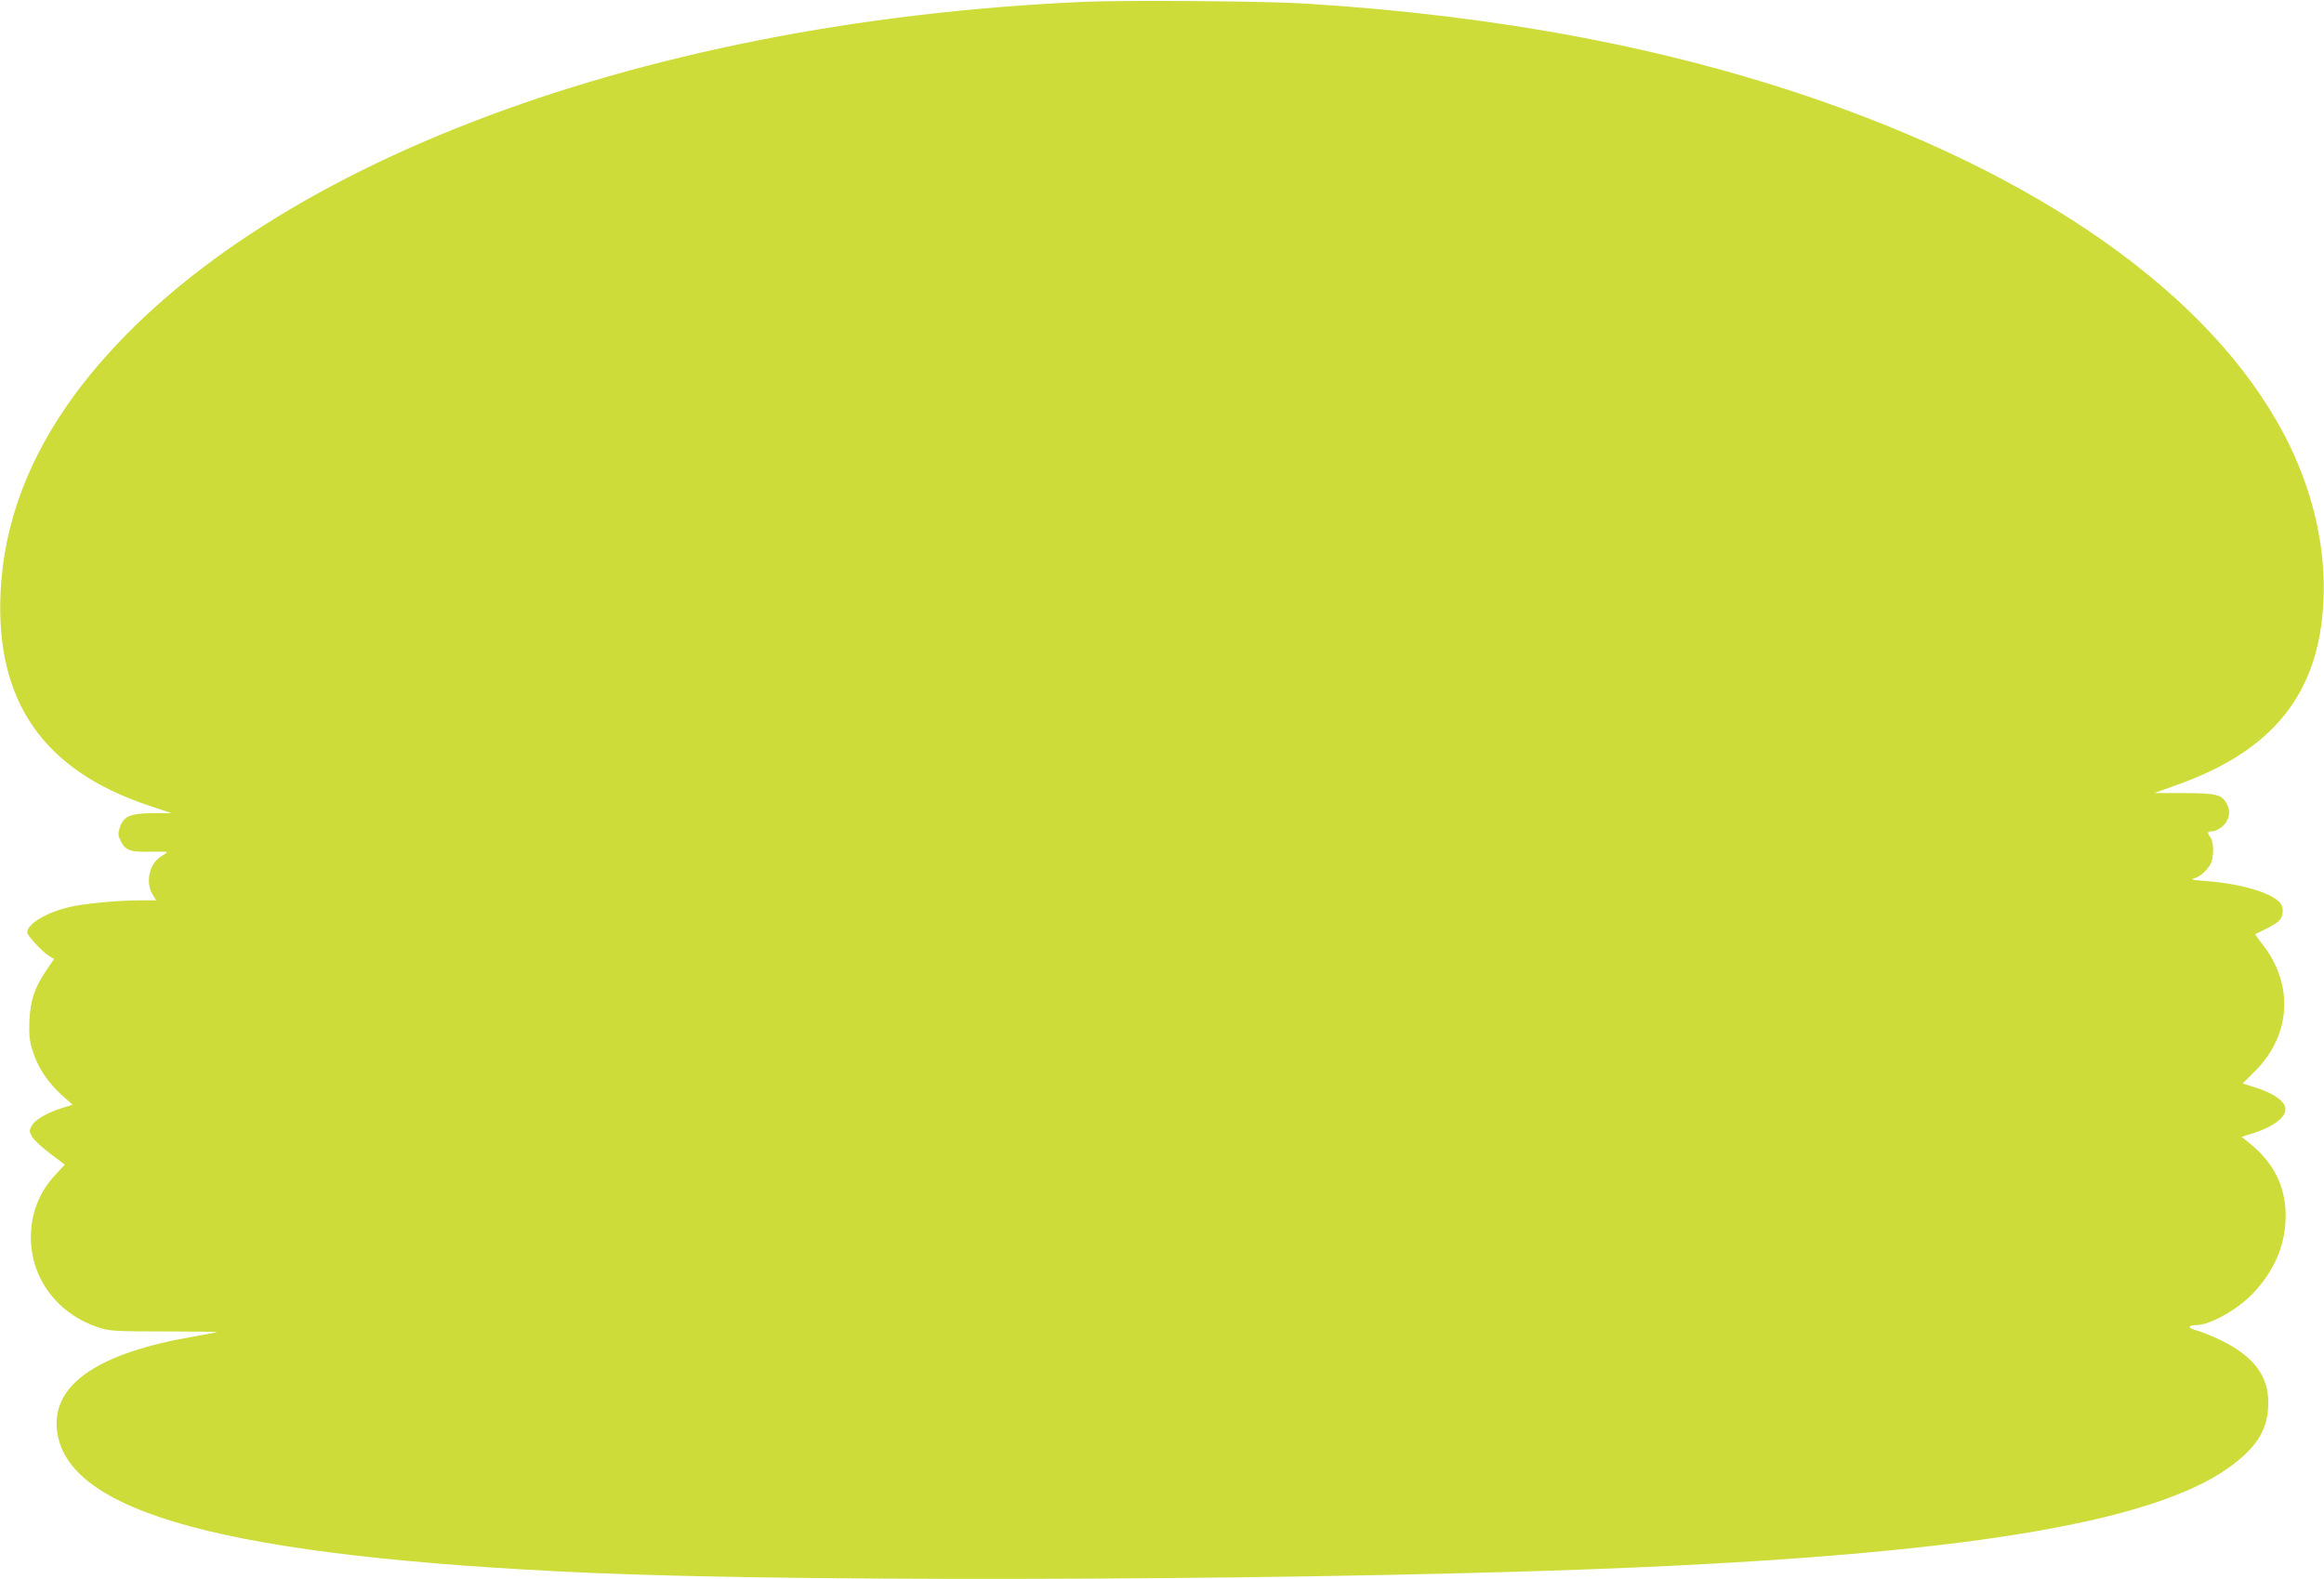 <?xml version="1.0" standalone="no"?>
<!DOCTYPE svg PUBLIC "-//W3C//DTD SVG 20010904//EN"
 "http://www.w3.org/TR/2001/REC-SVG-20010904/DTD/svg10.dtd">
<svg version="1.0" xmlns="http://www.w3.org/2000/svg"
 width="1280pt" height="870pt" viewBox="0 0 1280 870"
 preserveAspectRatio="xMidYMid meet">
<g transform="translate(0,870) scale(0.1,-0.1)"
fill="#cddc39" stroke="none">
<path d="M5975 8690 c-2507 -109 -4657 -944 -5559 -2158 -257 -348 -395 -712
-413 -1097 -27 -599 235 -977 811 -1171 l131 -44 -100 0 c-125 0 -163 -16
-184 -75 -12 -36 -12 -45 3 -76 25 -54 54 -64 163 -61 51 1 93 0 93 -2 0 -2
-15 -14 -34 -25 -64 -40 -86 -142 -46 -208 l20 -33 -83 0 c-121 0 -307 -17
-390 -36 -128 -29 -237 -93 -237 -141 0 -17 85 -109 121 -130 l27 -16 -43 -63
c-64 -94 -87 -162 -93 -276 -3 -79 0 -110 17 -165 27 -89 82 -174 159 -244
l62 -55 -58 -18 c-83 -26 -151 -66 -168 -99 -14 -25 -13 -31 3 -60 10 -17 55
-59 99 -92 l81 -61 -52 -56 c-88 -94 -135 -213 -135 -343 0 -233 151 -430 385
-502 52 -16 97 -18 352 -18 160 0 290 -2 288 -3 -2 -2 -57 -13 -122 -24 -525
-89 -783 -261 -760 -510 42 -463 940 -705 2937 -793 1266 -55 4155 -40 5765
30 1890 83 2906 261 3301 580 127 102 177 194 177 327 1 148 -80 255 -258 343
-49 24 -112 49 -138 56 -49 12 -49 29 1 29 74 0 227 86 310 174 113 119 172
251 180 397 9 178 -58 320 -203 435 l-39 31 73 23 c81 26 146 68 163 105 24
52 -34 103 -163 145 l-67 21 72 72 c195 197 210 476 36 696 -23 29 -40 54 -38
55 1 1 28 14 59 29 31 15 64 36 74 47 23 25 24 74 2 98 -50 55 -215 103 -403
118 -76 5 -92 9 -70 15 34 9 72 43 92 81 18 35 18 119 -1 144 -20 27 -19 34 9
34 14 0 38 12 55 26 38 32 49 80 27 123 -28 54 -56 61 -238 62 l-163 0 120 43
c535 189 789 506 812 1016 13 278 -50 569 -180 843 -371 778 -1287 1456 -2582
1909 -838 293 -1774 471 -2840 538 -223 14 -979 20 -1220 10z"/>
</g>
</svg>
